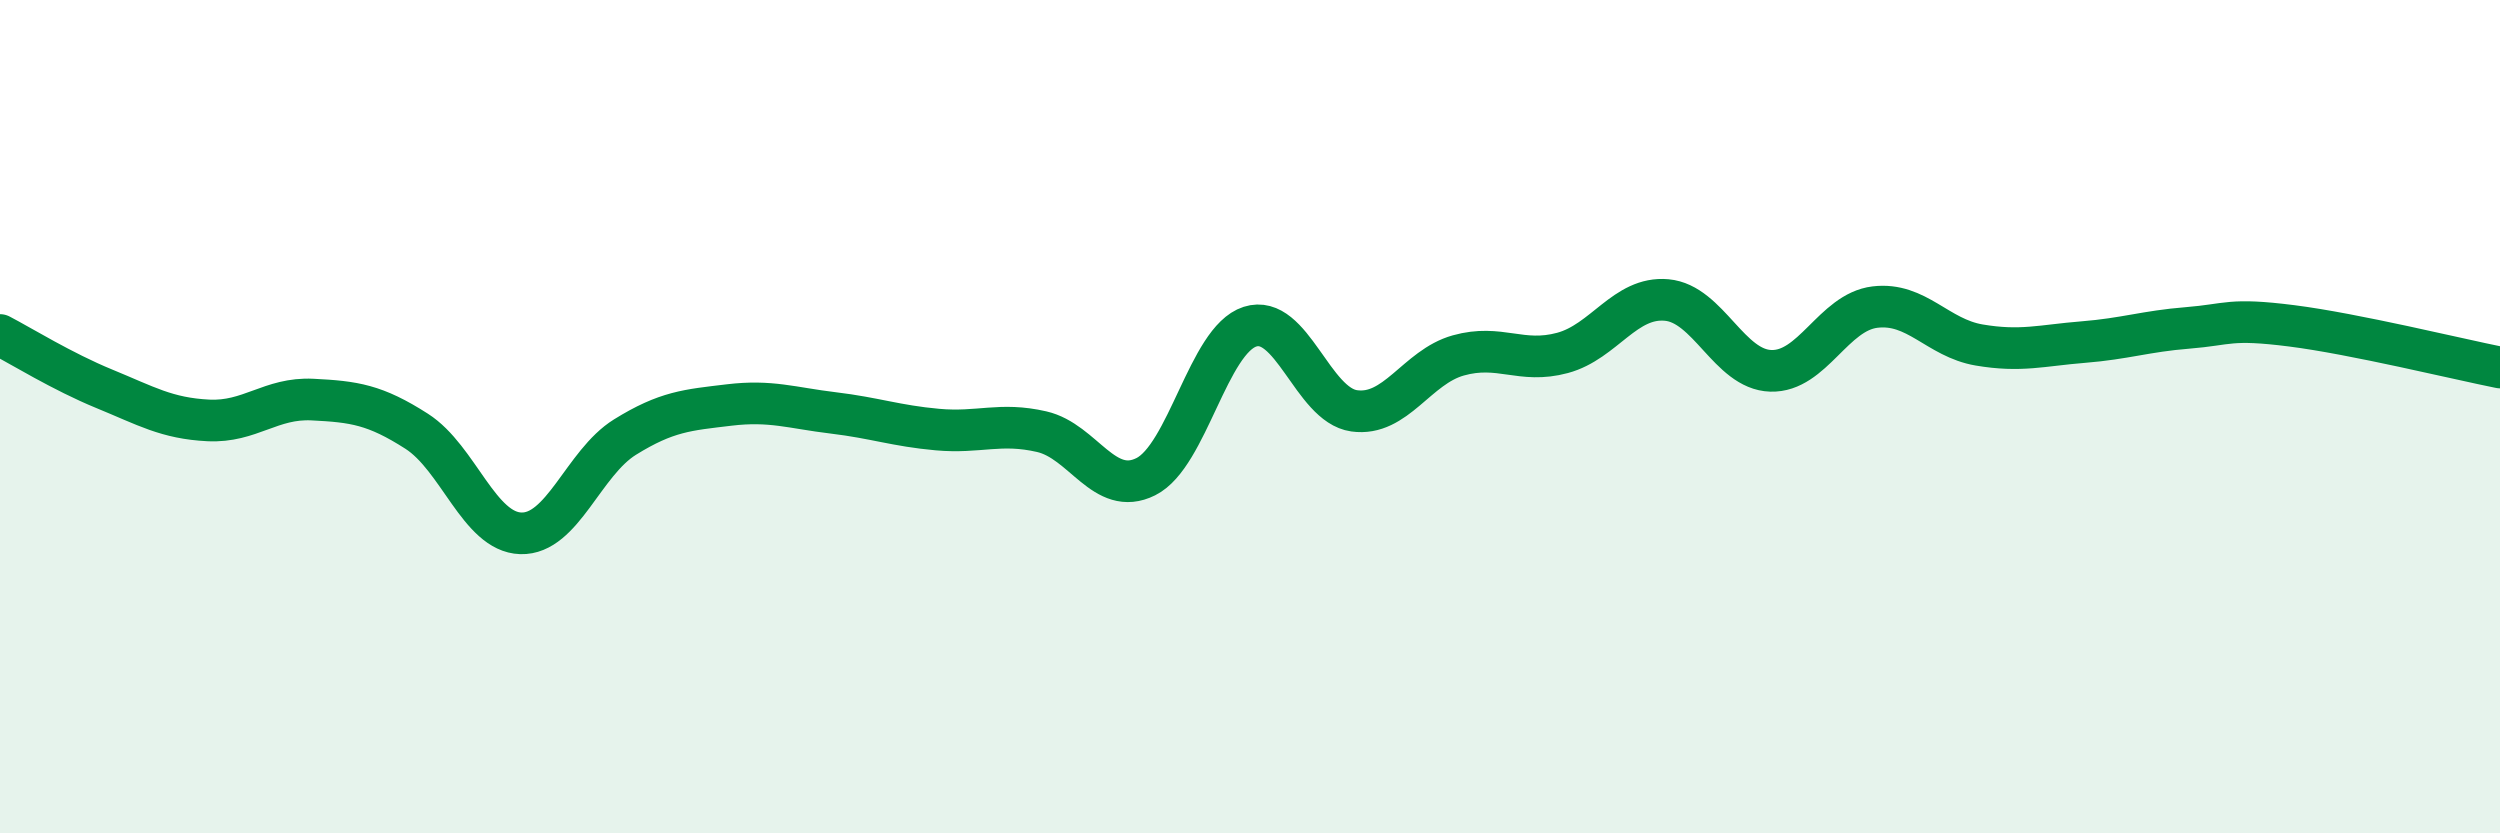 
    <svg width="60" height="20" viewBox="0 0 60 20" xmlns="http://www.w3.org/2000/svg">
      <path
        d="M 0,8.04 C 0.5,8.3 1.5,8.92 2.5,9.33 C 3.5,9.74 4,10.04 5,10.09 C 6,10.14 6.5,9.54 7.5,9.59 C 8.5,9.64 9,9.71 10,10.35 C 11,10.99 11.5,12.77 12.5,12.8 C 13.5,12.83 14,11.11 15,10.49 C 16,9.87 16.5,9.84 17.5,9.72 C 18.5,9.6 19,9.79 20,9.91 C 21,10.03 21.5,10.22 22.5,10.31 C 23.5,10.4 24,10.13 25,10.36 C 26,10.59 26.5,11.94 27.5,11.44 C 28.5,10.94 29,8.16 30,7.84 C 31,7.52 31.5,9.72 32.5,9.86 C 33.5,10 34,8.81 35,8.53 C 36,8.25 36.5,8.74 37.5,8.47 C 38.5,8.2 39,7.11 40,7.2 C 41,7.29 41.5,8.87 42.5,8.9 C 43.5,8.93 44,7.49 45,7.37 C 46,7.25 46.5,8.11 47.5,8.28 C 48.5,8.45 49,8.29 50,8.21 C 51,8.13 51.5,7.95 52.5,7.87 C 53.5,7.79 53.5,7.63 55,7.82 C 56.5,8.01 59,8.62 60,8.82L60 20L0 20Z"
        fill="#008740"
        opacity="0.1"
        stroke-linecap="round"
        stroke-linejoin="round"
      />
      <path
        d="M 0,8.04 C 0.5,8.3 1.5,8.92 2.5,9.33 C 3.5,9.74 4,10.04 5,10.09 C 6,10.14 6.5,9.54 7.5,9.59 C 8.5,9.64 9,9.71 10,10.35 C 11,10.99 11.5,12.77 12.5,12.8 C 13.5,12.83 14,11.11 15,10.49 C 16,9.87 16.5,9.84 17.5,9.72 C 18.5,9.6 19,9.79 20,9.91 C 21,10.03 21.5,10.22 22.5,10.31 C 23.5,10.4 24,10.13 25,10.36 C 26,10.59 26.5,11.94 27.5,11.44 C 28.5,10.94 29,8.16 30,7.84 C 31,7.52 31.5,9.72 32.5,9.86 C 33.5,10 34,8.81 35,8.53 C 36,8.25 36.5,8.74 37.5,8.47 C 38.5,8.2 39,7.11 40,7.2 C 41,7.29 41.5,8.87 42.5,8.9 C 43.5,8.93 44,7.49 45,7.37 C 46,7.25 46.5,8.11 47.5,8.28 C 48.5,8.45 49,8.29 50,8.21 C 51,8.13 51.5,7.95 52.5,7.87 C 53.5,7.79 53.5,7.63 55,7.82 C 56.5,8.01 59,8.62 60,8.82"
        stroke="#008740"
        stroke-width="1"
        fill="none"
        stroke-linecap="round"
        stroke-linejoin="round"
      />
    </svg>
  